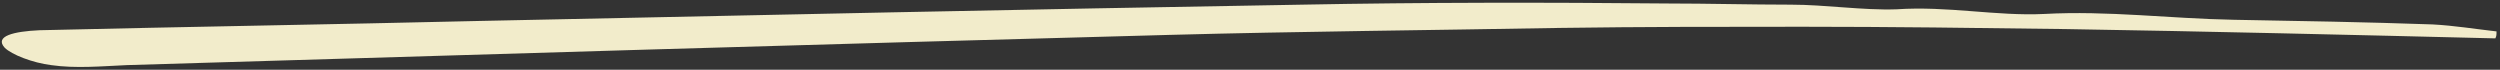 <?xml version="1.0" encoding="utf-8"?>
<!-- Generator: Adobe Illustrator 27.0.0, SVG Export Plug-In . SVG Version: 6.00 Build 0)  -->
<svg version="1.1" id="Layer_1" xmlns="http://www.w3.org/2000/svg" xmlns:xlink="http://www.w3.org/1999/xlink" x="0px" y="0px"
	 viewBox="0 0 215 6" style="enable-background:new 0 0 215 6;" xml:space="preserve">
<rect x="0" y="0" width="215" height="6" fill="#333333" stroke="none"/>
<style type="text/css">
	.st0{fill:#F2ECCB;}
</style>
<path class="st0" d="M214.6,3.3c-12.3-0.3-24.7-0.6-37-0.8c-7.5-0.1-15.1-0.2-22.6-0.2c-6.9,0-13.8,0-20.8,0.1
	C123,2.6,111.8,2.7,100.6,3C70.7,3.8,40.8,4.7,10.9,5.6c-2.2,0.1-4.4,0.3-6.5,0C2.8,5.4,1,4.7,0.4,4.1c-0.9-1,0.8-1.4,3-1.5
	c12.6-0.3,25.3-0.5,37.9-0.8c23.6-0.5,47.1-1,70.7-1.4c10.4-0.2,20.9-0.2,31.4-0.1c3.5,0,7.1,0.1,10.6,0.1c3,0,6.2,0.5,9.1,0.4
	c4.4-0.3,8.6,0.6,12.7,0.4c5.5-0.3,10.8,0.4,16.3,0.5c5.7,0.1,11.4,0.2,17.1,0.4c1.9,0.1,3.7,0.4,5.5,0.6
	C214.7,3,214.7,3.1,214.6,3.3L214.6,3.3z"/>
</svg>

